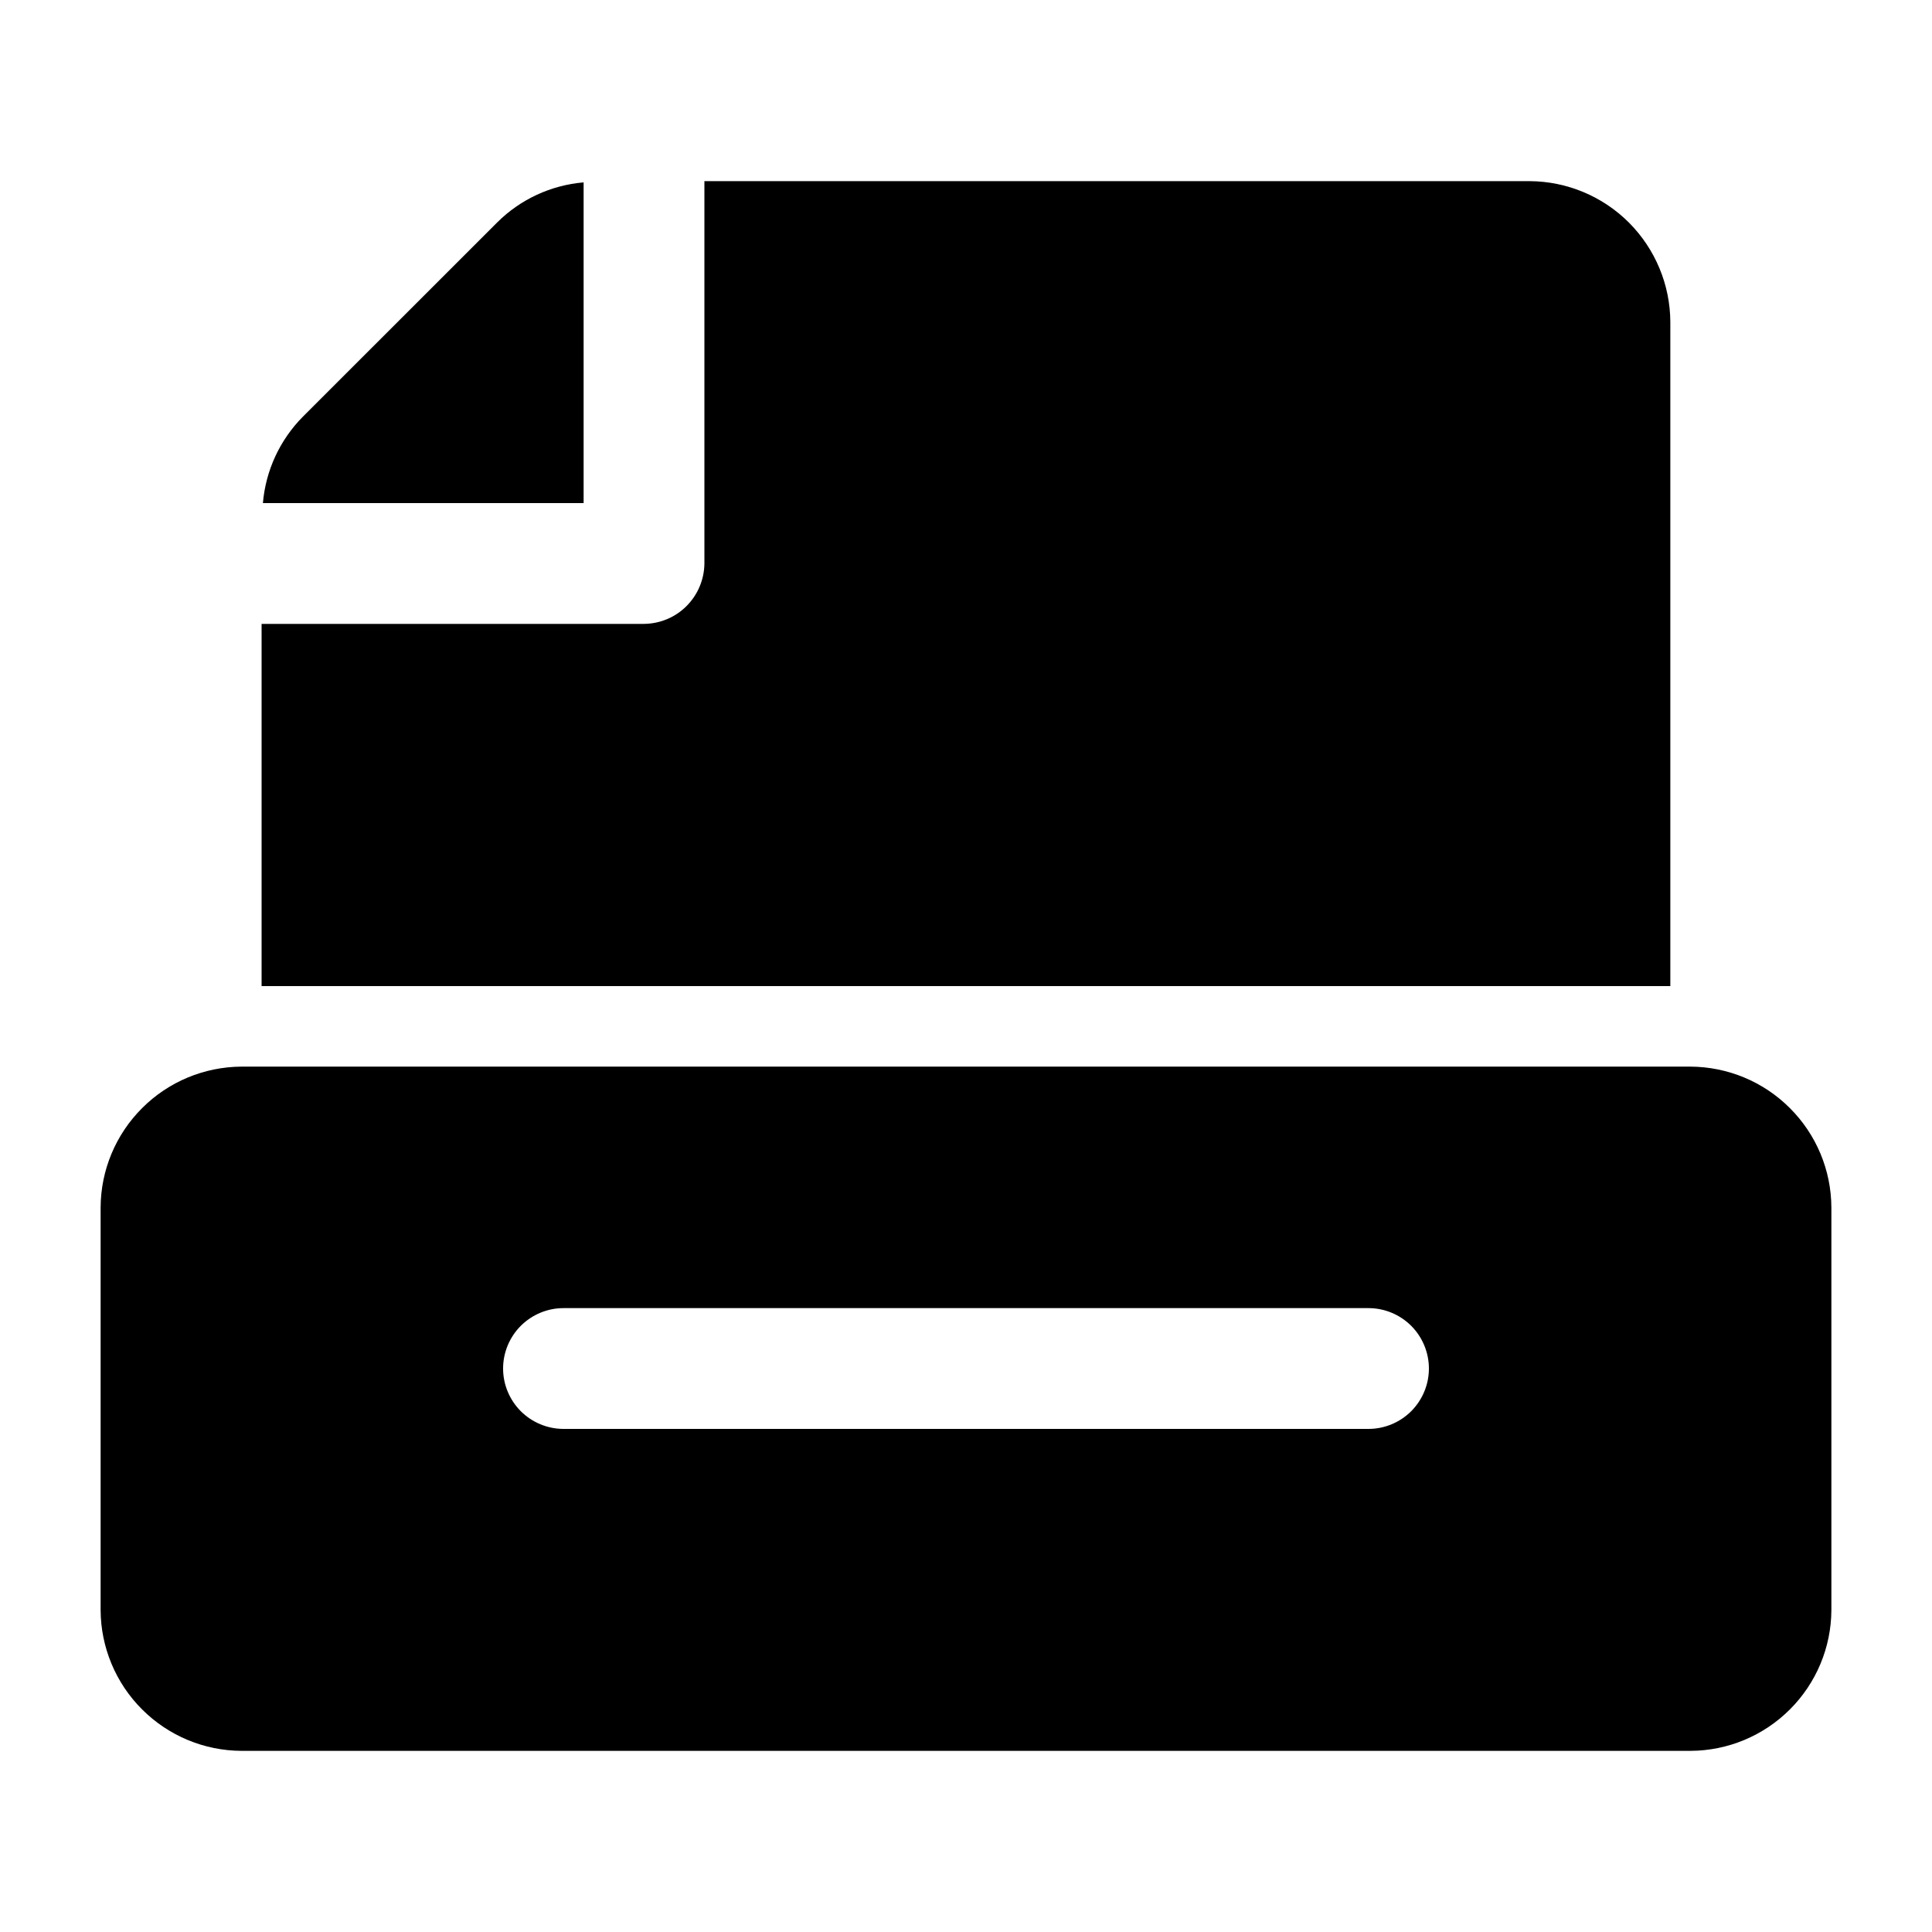 <svg width="25" height="25" viewBox="0 0 25 25" fill="none" xmlns="http://www.w3.org/2000/svg">
<path d="M21.875 13.802H3.125C2.642 13.805 2.18 13.997 1.839 14.339C1.497 14.68 1.304 15.142 1.302 15.625V20.834C1.304 21.316 1.497 21.779 1.839 22.12C2.18 22.461 2.642 22.654 3.125 22.656H21.875C22.358 22.654 22.82 22.461 23.161 22.12C23.503 21.779 23.696 21.316 23.698 20.834V15.625C23.696 15.142 23.503 14.68 23.161 14.339C22.82 13.997 22.358 13.805 21.875 13.802ZM17.708 18.49H7.292C7.084 18.49 6.886 18.407 6.739 18.261C6.593 18.114 6.51 17.916 6.51 17.709C6.51 17.501 6.593 17.303 6.739 17.156C6.886 17.01 7.084 16.927 7.292 16.927H17.708C17.916 16.927 18.114 17.01 18.261 17.156C18.407 17.303 18.49 17.501 18.49 17.709C18.49 17.916 18.407 18.114 18.261 18.261C18.114 18.407 17.916 18.49 17.708 18.49Z" fill="black"/>
<path d="M7.552 2.36C7.13 2.396 6.734 2.579 6.434 2.878L3.919 5.392C3.621 5.693 3.438 6.088 3.402 6.51H7.552V2.36Z" fill="black"/>
<path d="M21.614 4.167V12.76H3.385V8.073H8.333C8.54 8.071 8.738 7.989 8.884 7.842C9.03 7.696 9.113 7.498 9.115 7.292V2.344H19.792C20.274 2.346 20.737 2.539 21.078 2.88C21.419 3.222 21.612 3.684 21.614 4.167Z" fill="black"/>
</svg>
